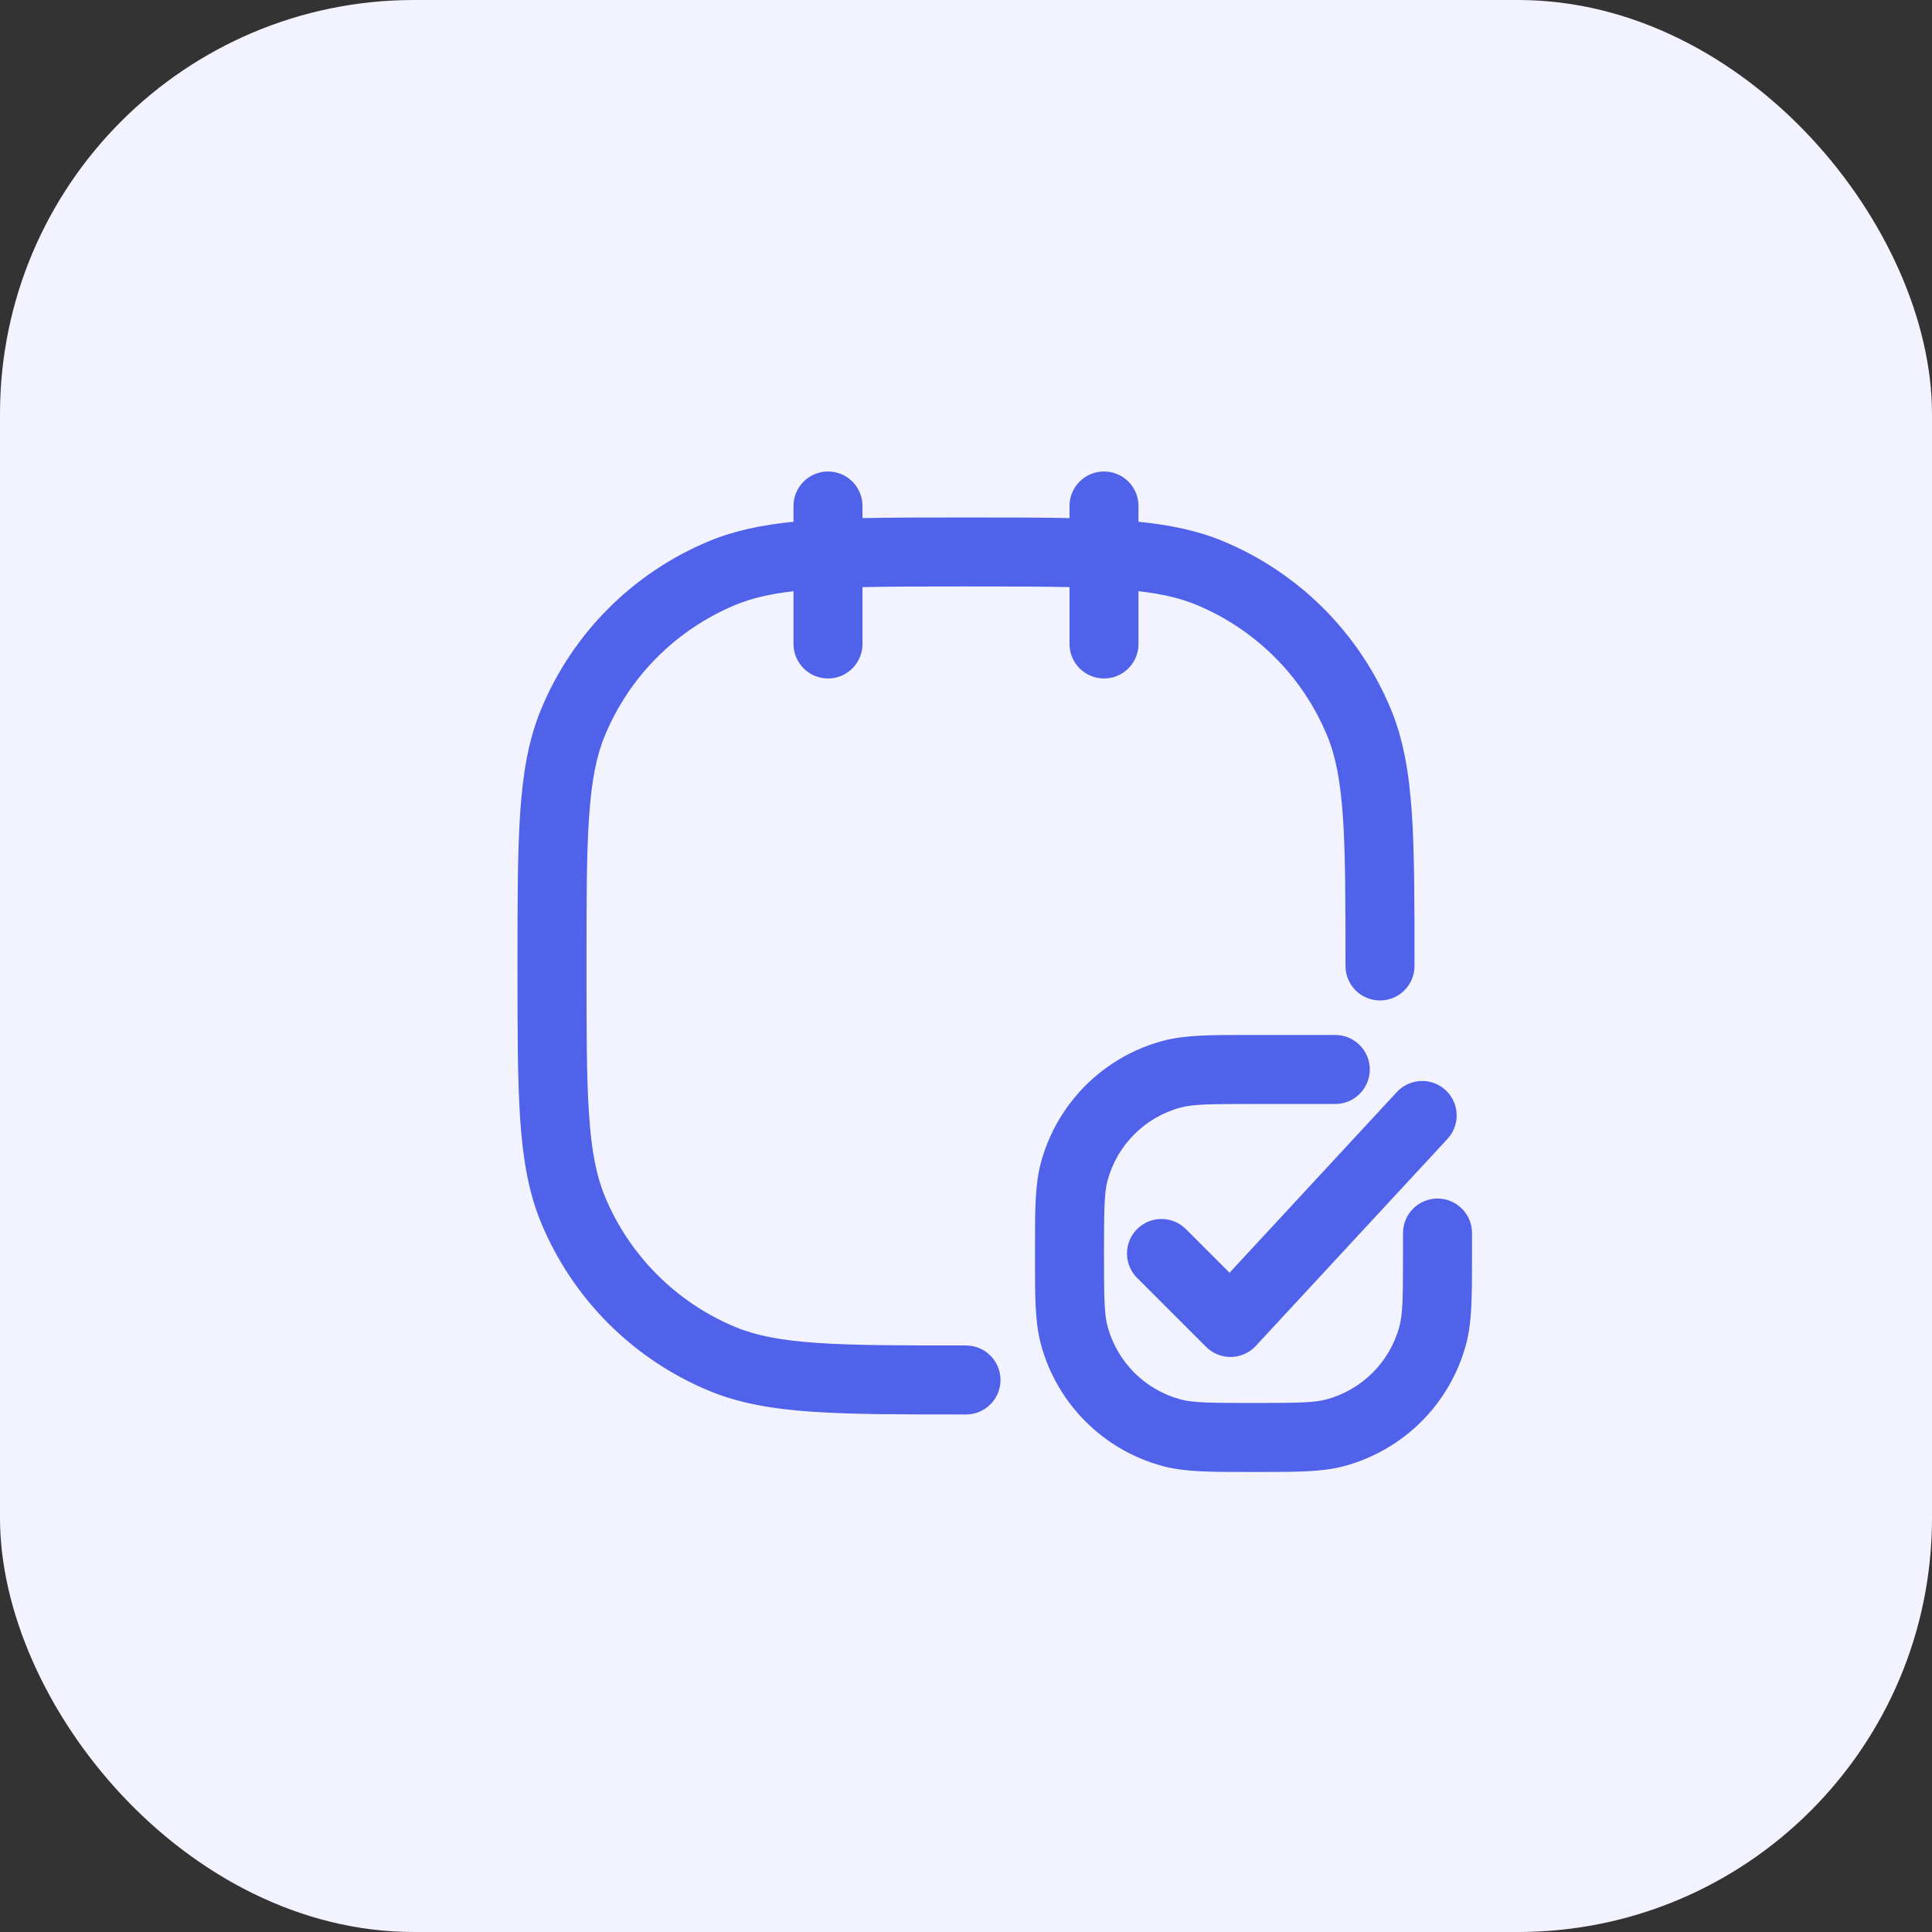 <svg width="56" height="56" viewBox="0 0 56 56" fill="none" xmlns="http://www.w3.org/2000/svg">
<rect x="0" y="0" width="56" height="56" fill="#333333" stroke="none"/>
<rect width="56" height="56" rx="12" fill="#F2F3FF"/>
<path fill-rule="evenodd" clip-rule="evenodd" d="M25 14.666C25 14.114 24.552 13.666 24 13.666C23.448 13.666 23 14.114 23 14.666V15.124C22.079 15.216 21.29 15.38 20.556 15.684C18.351 16.598 16.599 18.35 15.685 20.555C15.322 21.432 15.158 22.387 15.078 23.554C15 24.704 15 26.13 15 27.962V27.999V28.037C15 29.869 15 31.295 15.078 32.445C15.158 33.611 15.322 34.566 15.685 35.444C16.599 37.649 18.351 39.401 20.556 40.314C21.433 40.678 22.388 40.841 23.555 40.921C24.704 40.999 26.13 40.999 27.962 40.999H27.962H27.962H27.962H28C28.552 40.999 29 40.552 29 39.999C29 39.447 28.552 38.999 28 38.999C26.123 38.999 24.765 38.999 23.691 38.925C22.626 38.853 21.914 38.712 21.321 38.467C19.606 37.756 18.243 36.393 17.533 34.678C17.287 34.085 17.146 33.373 17.074 32.309C17 31.235 17 29.877 17 27.999C17 26.122 17 24.764 17.074 23.69C17.146 22.625 17.287 21.913 17.533 21.321C18.243 19.605 19.606 18.243 21.321 17.532C21.776 17.344 22.3 17.217 23 17.136V18.666C23 19.218 23.448 19.666 24 19.666C24.552 19.666 25 19.218 25 18.666V17.018C25.832 17 26.812 16.999 28 16.999C29.188 16.999 30.168 17 31 17.018V18.666C31 19.218 31.448 19.666 32 19.666C32.552 19.666 33 19.218 33 18.666V17.136C33.7 17.217 34.224 17.344 34.679 17.532C36.394 18.243 37.757 19.605 38.467 21.321C38.713 21.913 38.854 22.625 38.926 23.69C38.999 24.764 39 26.122 39 27.999C39 28.552 39.448 28.999 40 28.999C40.552 28.999 41 28.552 41 27.999V27.962V27.962V27.962V27.962C41 26.13 41 24.704 40.922 23.554C40.842 22.387 40.678 21.432 40.315 20.555C39.401 18.35 37.649 16.598 35.444 15.684C34.71 15.38 33.922 15.216 33 15.124V14.666C33 14.114 32.552 13.666 32 13.666C31.448 13.666 31 14.114 31 14.666V15.018C30.147 14.999 29.17 14.999 28.038 14.999H28.038H28H27.962H27.962C26.83 14.999 25.853 14.999 25 15.018V14.666ZM36.333 29.999L36.179 29.999C35.088 29.999 34.344 29.999 33.706 30.17C31.98 30.632 30.633 31.98 30.17 33.705C29.999 34.343 30 35.088 30 36.178L30 36.333L30 36.487C30 37.578 29.999 38.322 30.17 38.96C30.633 40.686 31.98 42.033 33.706 42.496C34.344 42.667 35.088 42.666 36.179 42.666L36.333 42.666L36.488 42.666C37.578 42.666 38.322 42.667 38.961 42.496C40.686 42.033 42.034 40.686 42.496 38.96C42.667 38.322 42.667 37.578 42.667 36.487L42.667 36.333V35.74C42.667 35.188 42.219 34.74 41.667 34.74C41.114 34.74 40.667 35.188 40.667 35.74V36.333C40.667 37.637 40.658 38.093 40.564 38.443C40.287 39.478 39.478 40.286 38.443 40.564C38.094 40.657 37.638 40.666 36.333 40.666C35.029 40.666 34.573 40.657 34.224 40.564C33.188 40.286 32.38 39.478 32.102 38.443C32.009 38.093 32 37.637 32 36.333C32 35.028 32.009 34.572 32.102 34.223C32.38 33.188 33.188 32.379 34.224 32.102C34.573 32.008 35.029 31.999 36.333 31.999H38.704C39.256 31.999 39.704 31.552 39.704 30.999C39.704 30.447 39.256 29.999 38.704 29.999H36.333ZM41.902 31.599C42.307 31.974 42.331 32.607 41.956 33.012L36.4 39.012C36.216 39.212 35.958 39.327 35.686 39.333C35.414 39.338 35.152 39.232 34.959 39.04L32.959 37.04C32.569 36.649 32.569 36.016 32.959 35.626C33.35 35.235 33.983 35.235 34.374 35.626L35.639 36.891L40.489 31.653C40.864 31.248 41.497 31.224 41.902 31.599Z" fill="#5062E9"/>
</svg>
